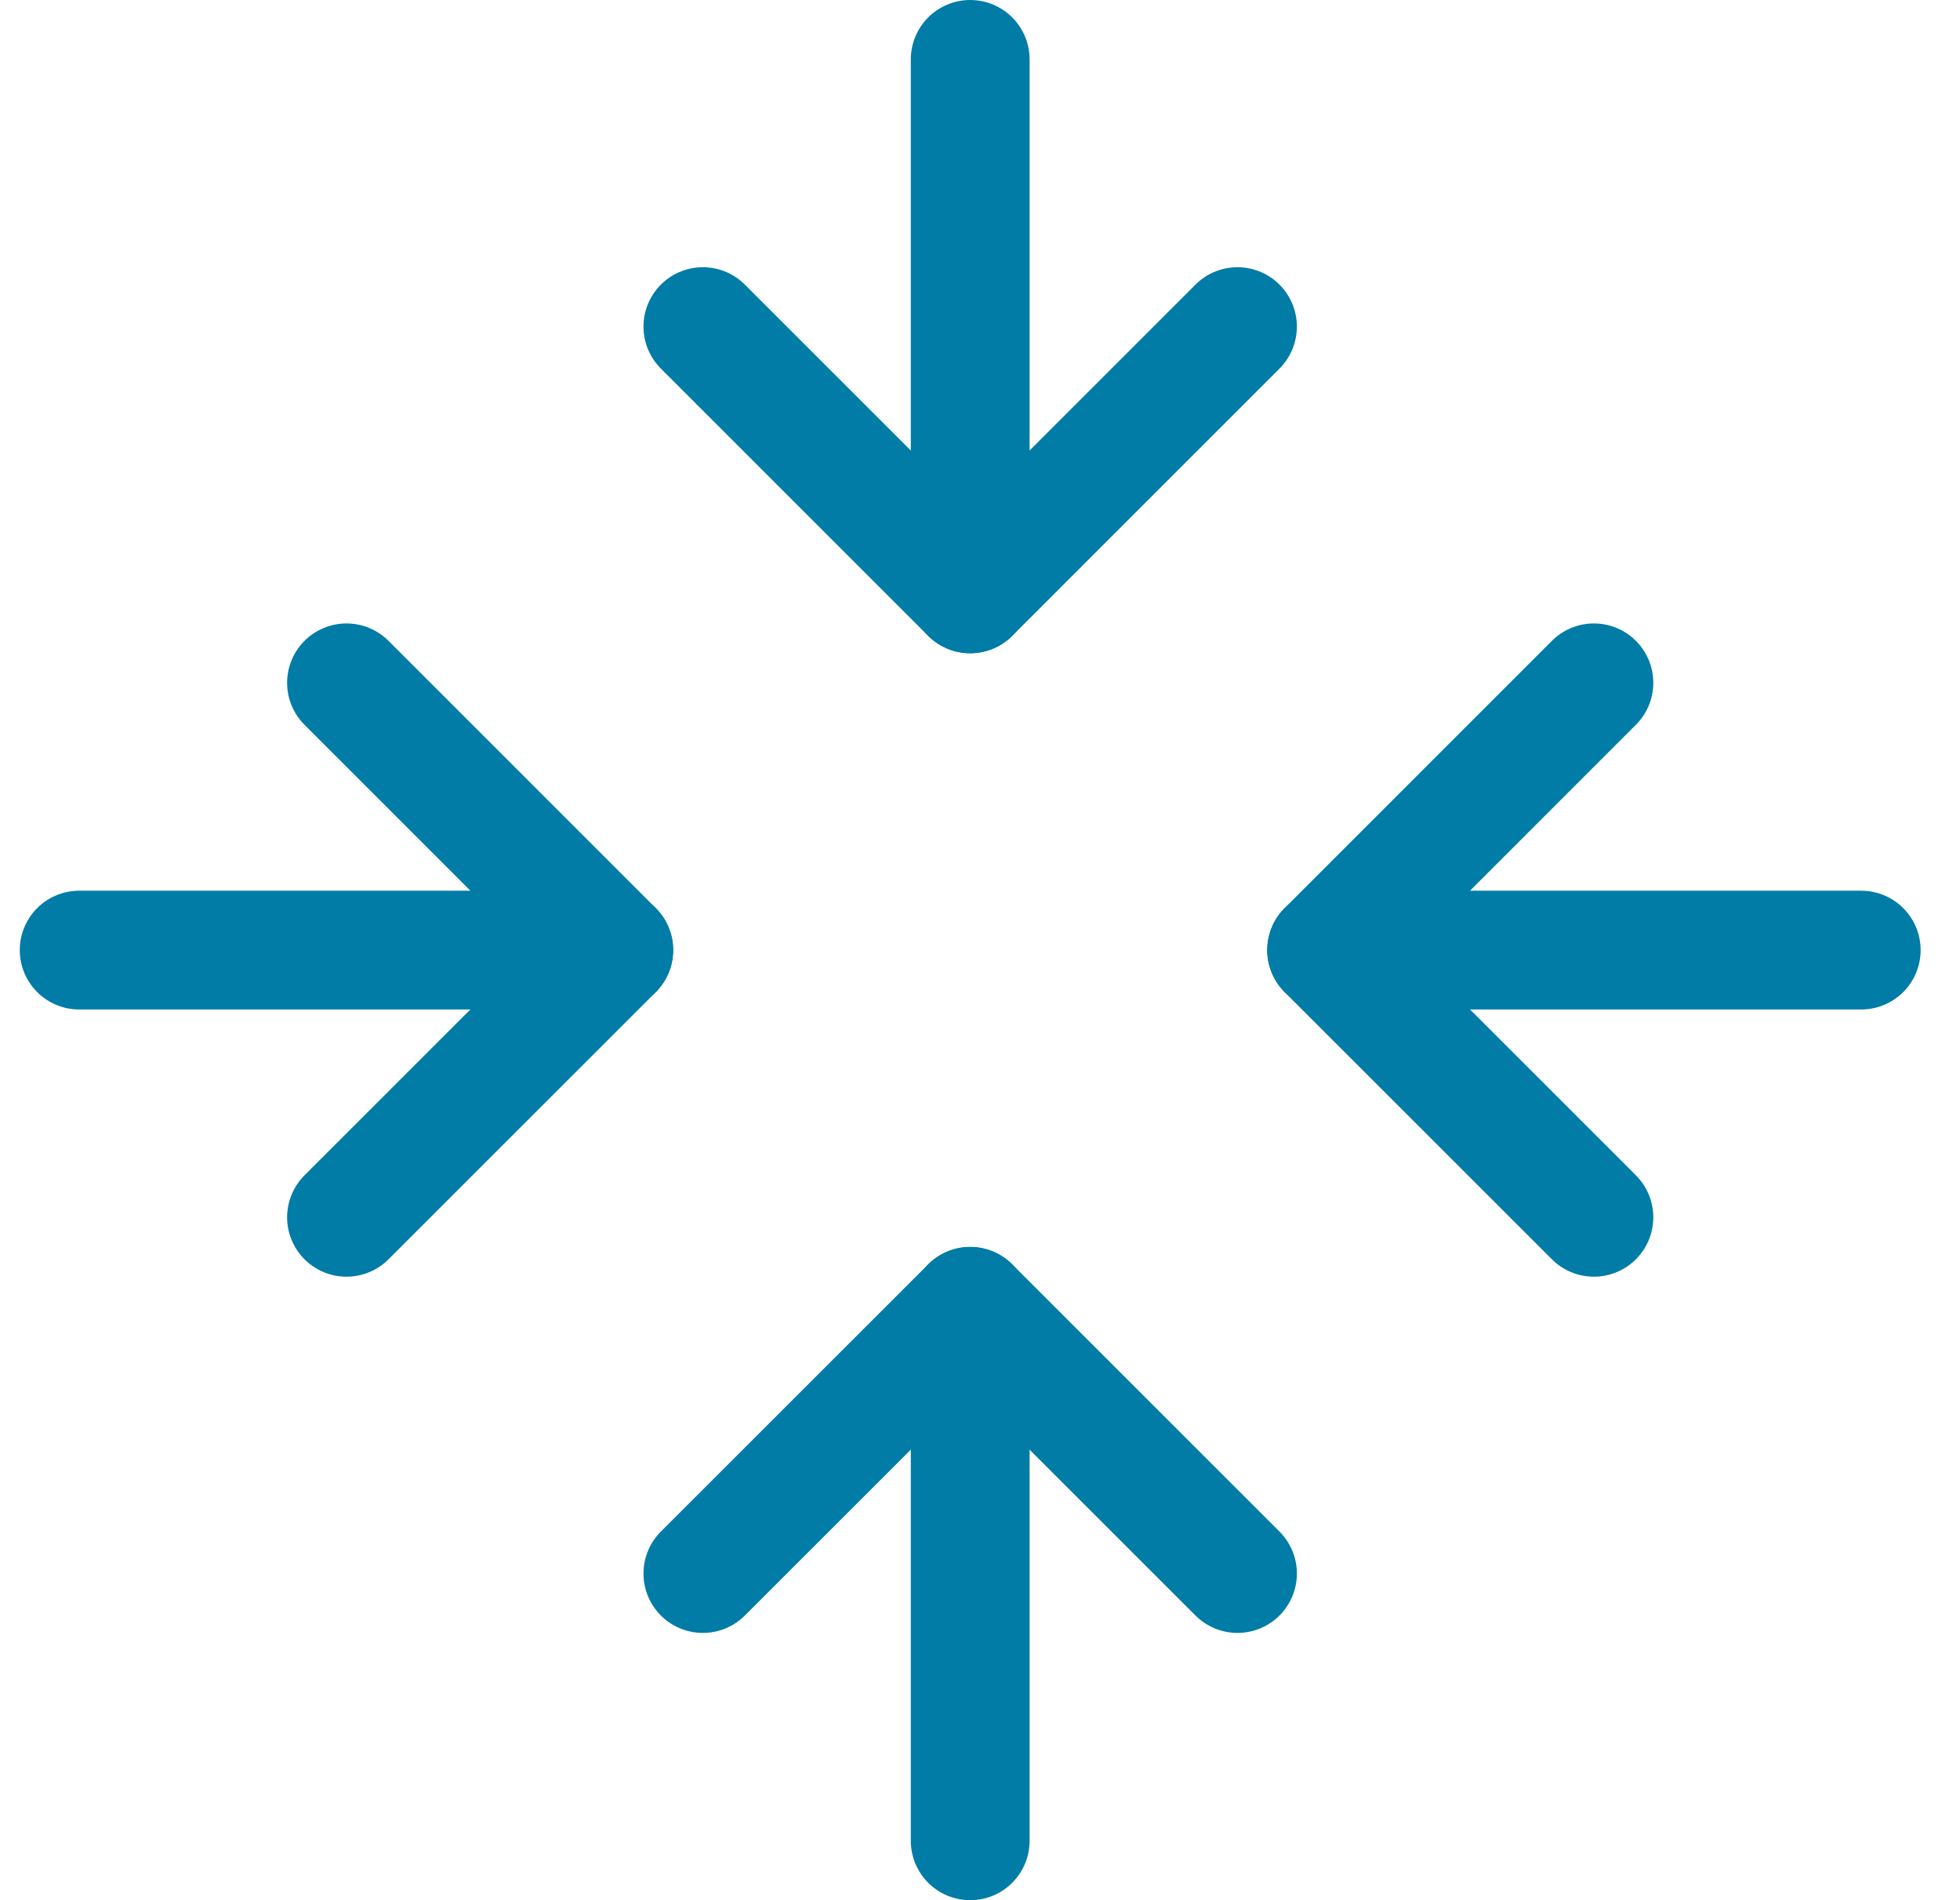 <svg width="33" height="32" viewBox="0 0 33 32" fill="none" xmlns="http://www.w3.org/2000/svg">
<path d="M31.337 16H22.336" stroke="#007CA6" stroke-width="2" stroke-linecap="round" stroke-linejoin="round"/>
<path d="M26.836 20.5L22.336 16L26.836 11.499" stroke="#007CA6" stroke-width="2" stroke-linecap="round" stroke-linejoin="round"/>
<path d="M1.333 16H10.334" stroke="#007CA6" stroke-width="2" stroke-linecap="round" stroke-linejoin="round"/>
<path d="M5.834 11.499L10.334 16L5.834 20.5" stroke="#007CA6" stroke-width="2" stroke-linecap="round" stroke-linejoin="round"/>
<path d="M16.335 1V10.001" stroke="#007CA6" stroke-width="2" stroke-linecap="round" stroke-linejoin="round"/>
<path d="M20.835 5.5L16.335 10.001L11.834 5.5" stroke="#007CA6" stroke-width="2" stroke-linecap="round" stroke-linejoin="round"/>
<path d="M16.335 31V21.999" stroke="#007CA6" stroke-width="2" stroke-linecap="round" stroke-linejoin="round"/>
<path d="M11.834 26.499L16.335 21.999L20.835 26.499" stroke="#007CA6" stroke-width="2" stroke-linecap="round" stroke-linejoin="round"/>
</svg>
